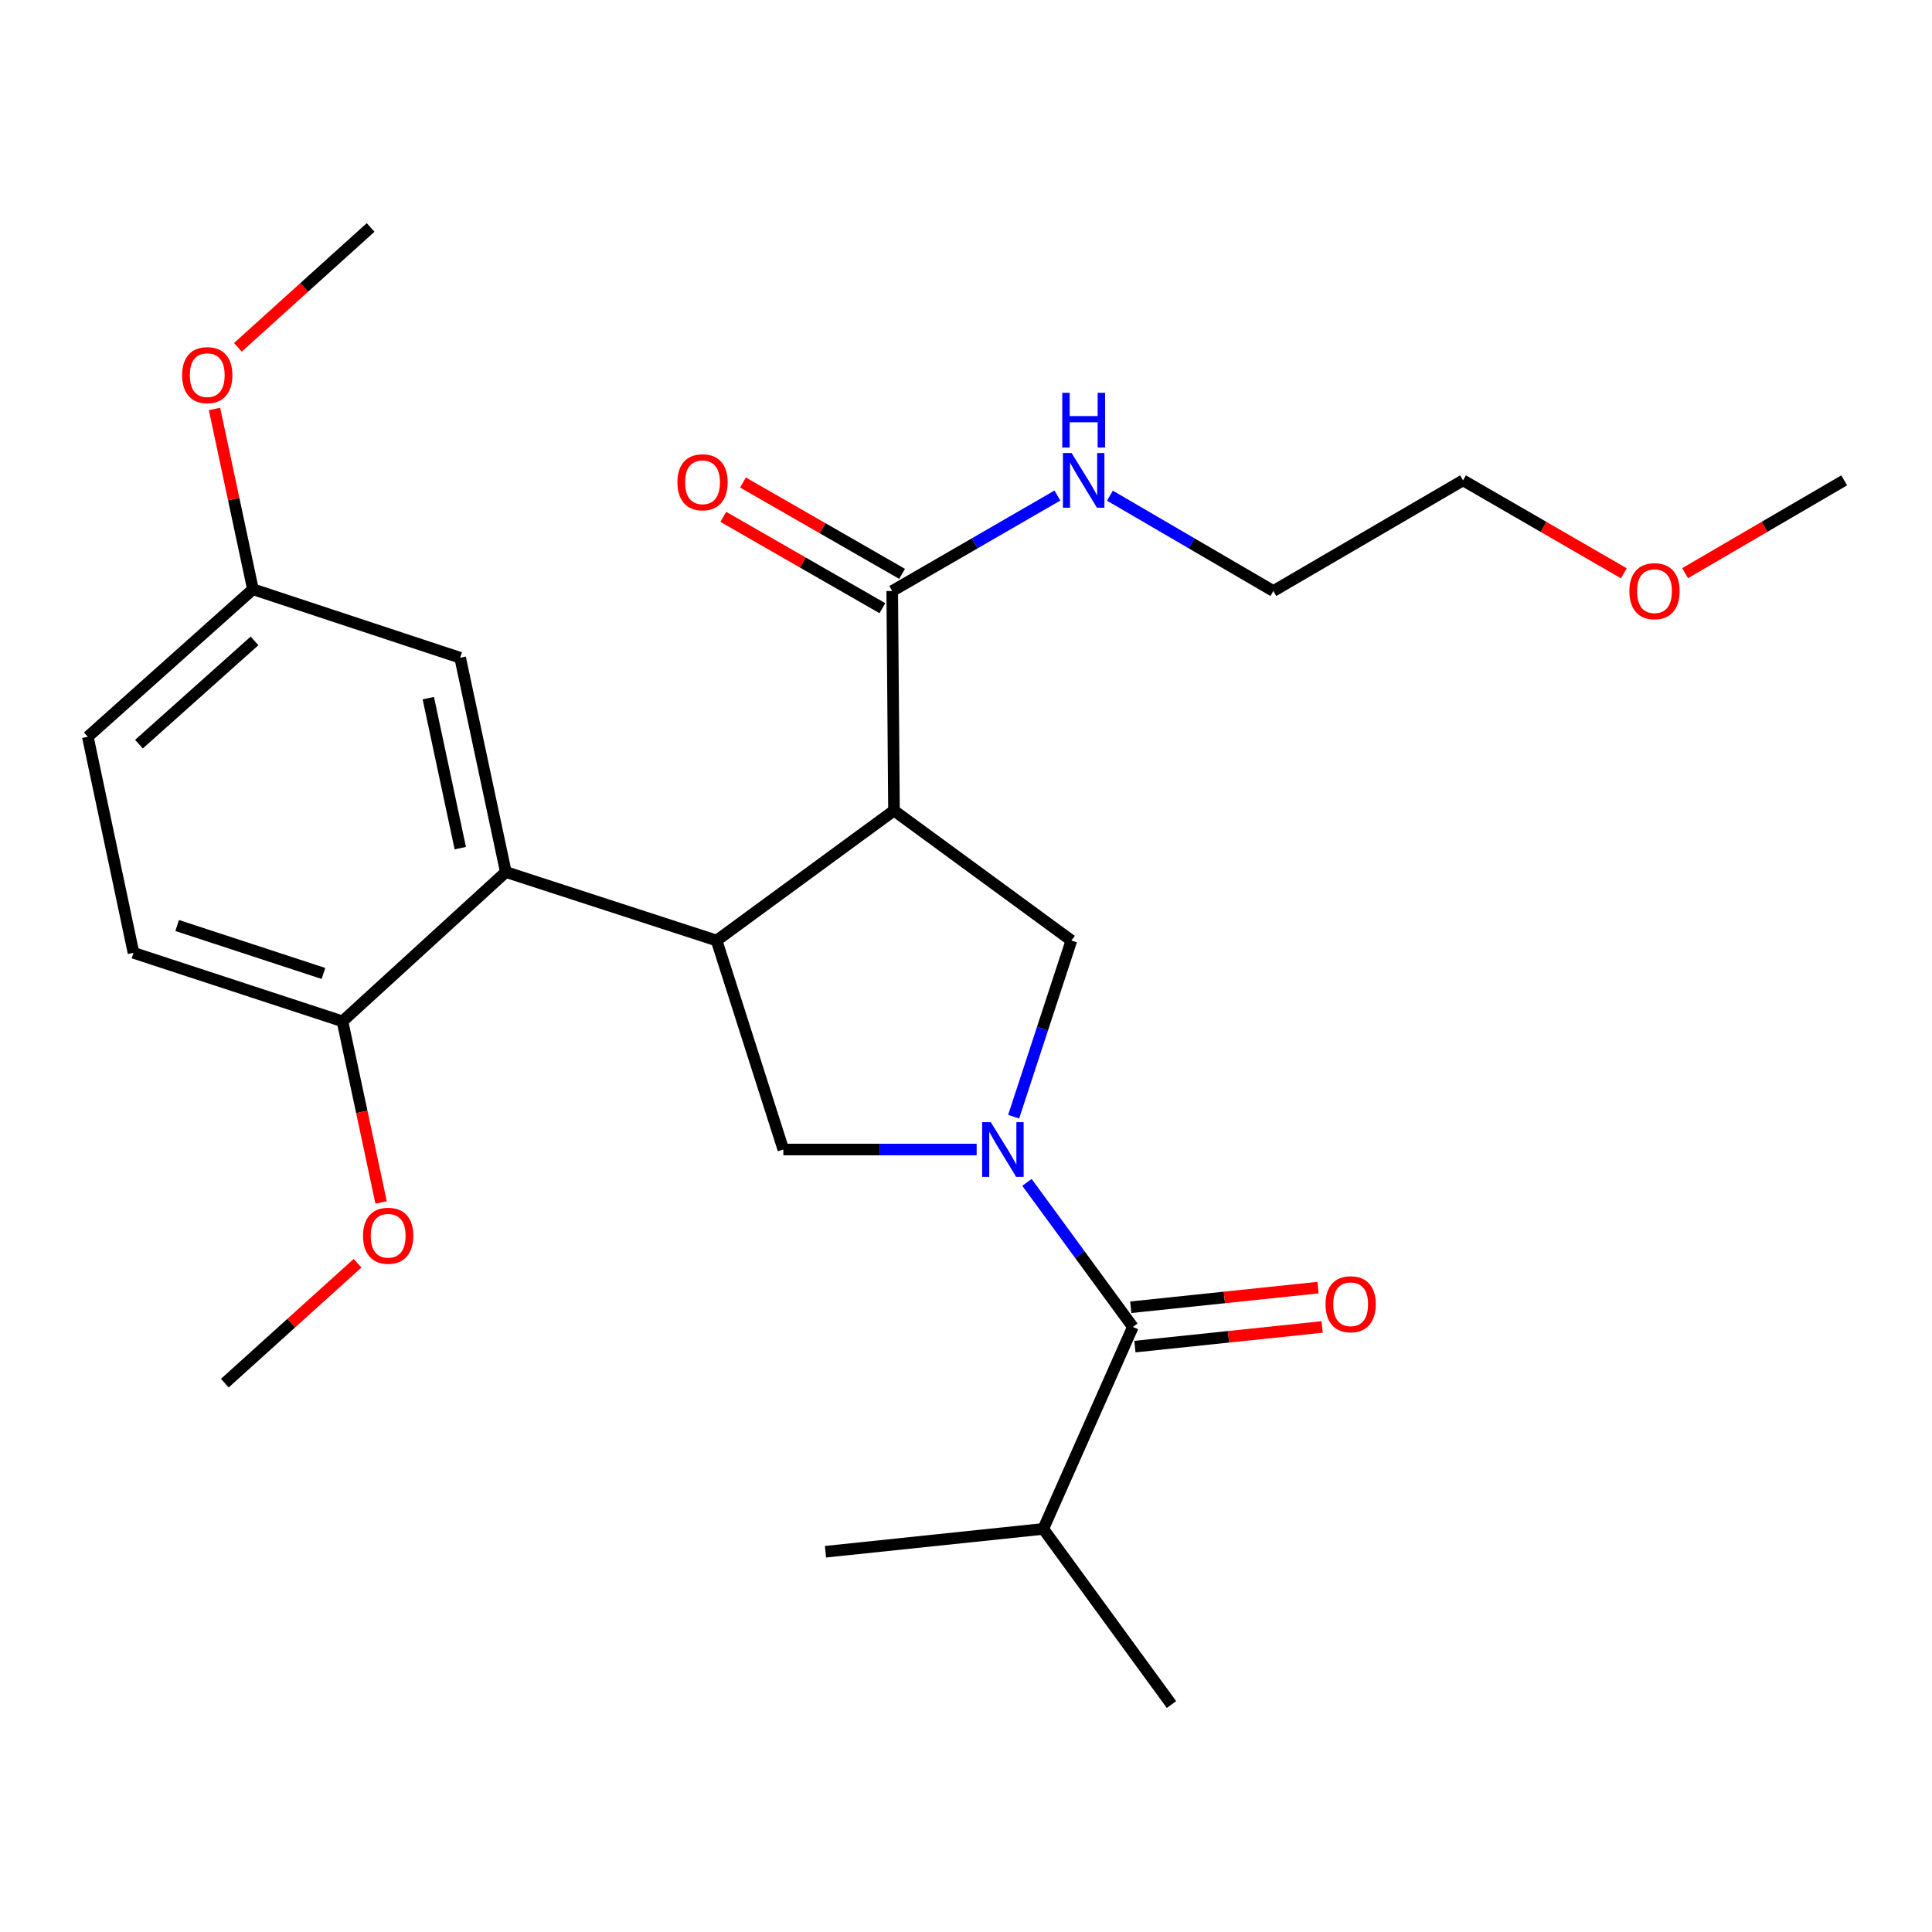 <?xml version='1.0' encoding='iso-8859-1'?>
<svg version='1.1' baseProfile='full'
              xmlns='http://www.w3.org/2000/svg'
                      xmlns:rdkit='http://www.rdkit.org/xml'
                      xmlns:xlink='http://www.w3.org/1999/xlink'
                  xml:space='preserve'
width='1000px' height='1000px' viewBox='0 0 1000 1000'>
<!-- END OF HEADER -->
<rect style='opacity:1.0;fill:#FFFFFF;stroke:none' width='1000' height='1000' x='0' y='0'> </rect>
<path class='bond-0' d='M 539.994,791.36 L 427.271,803.182' style='fill:none;fill-rule:evenodd;stroke:#000000;stroke-width:6px;stroke-linecap:butt;stroke-linejoin:miter;stroke-opacity:1' />
<path class='bond-1' d='M 539.994,791.36 L 606.363,882.271' style='fill:none;fill-rule:evenodd;stroke:#000000;stroke-width:6px;stroke-linecap:butt;stroke-linejoin:miter;stroke-opacity:1' />
<path class='bond-2' d='M 539.994,791.36 L 586.36,686.818' style='fill:none;fill-rule:evenodd;stroke:#000000;stroke-width:6px;stroke-linecap:butt;stroke-linejoin:miter;stroke-opacity:1' />
<path class='bond-3' d='M 505.512,594.996 L 455.485,594.996' style='fill:none;fill-rule:evenodd;stroke:#0000FF;stroke-width:6px;stroke-linecap:butt;stroke-linejoin:miter;stroke-opacity:1' />
<path class='bond-3' d='M 455.485,594.996 L 405.459,594.996' style='fill:none;fill-rule:evenodd;stroke:#000000;stroke-width:6px;stroke-linecap:butt;stroke-linejoin:miter;stroke-opacity:1' />
<path class='bond-4' d='M 531.551,612.002 L 558.955,649.41' style='fill:none;fill-rule:evenodd;stroke:#0000FF;stroke-width:6px;stroke-linecap:butt;stroke-linejoin:miter;stroke-opacity:1' />
<path class='bond-4' d='M 558.955,649.41 L 586.36,686.818' style='fill:none;fill-rule:evenodd;stroke:#000000;stroke-width:6px;stroke-linecap:butt;stroke-linejoin:miter;stroke-opacity:1' />
<path class='bond-5' d='M 524.666,577.99 L 539.606,532.401' style='fill:none;fill-rule:evenodd;stroke:#0000FF;stroke-width:6px;stroke-linecap:butt;stroke-linejoin:miter;stroke-opacity:1' />
<path class='bond-5' d='M 539.606,532.401 L 554.547,486.813' style='fill:none;fill-rule:evenodd;stroke:#000000;stroke-width:6px;stroke-linecap:butt;stroke-linejoin:miter;stroke-opacity:1' />
<path class='bond-6' d='M 587.428,697.002 L 635.879,691.921' style='fill:none;fill-rule:evenodd;stroke:#000000;stroke-width:6px;stroke-linecap:butt;stroke-linejoin:miter;stroke-opacity:1' />
<path class='bond-6' d='M 635.879,691.921 L 684.329,686.841' style='fill:none;fill-rule:evenodd;stroke:#FF0000;stroke-width:6px;stroke-linecap:butt;stroke-linejoin:miter;stroke-opacity:1' />
<path class='bond-6' d='M 585.292,676.633 L 633.743,671.553' style='fill:none;fill-rule:evenodd;stroke:#000000;stroke-width:6px;stroke-linecap:butt;stroke-linejoin:miter;stroke-opacity:1' />
<path class='bond-6' d='M 633.743,671.553 L 682.193,666.472' style='fill:none;fill-rule:evenodd;stroke:#FF0000;stroke-width:6px;stroke-linecap:butt;stroke-linejoin:miter;stroke-opacity:1' />
<path class='bond-7' d='M 405.459,594.996 L 370.915,486.813' style='fill:none;fill-rule:evenodd;stroke:#000000;stroke-width:6px;stroke-linecap:butt;stroke-linejoin:miter;stroke-opacity:1' />
<path class='bond-8' d='M 554.547,486.813 L 462.725,419.545' style='fill:none;fill-rule:evenodd;stroke:#000000;stroke-width:6px;stroke-linecap:butt;stroke-linejoin:miter;stroke-opacity:1' />
<path class='bond-9' d='M 462.725,419.545 L 461.815,305.912' style='fill:none;fill-rule:evenodd;stroke:#000000;stroke-width:6px;stroke-linecap:butt;stroke-linejoin:miter;stroke-opacity:1' />
<path class='bond-10' d='M 462.725,419.545 L 370.915,486.813' style='fill:none;fill-rule:evenodd;stroke:#000000;stroke-width:6px;stroke-linecap:butt;stroke-linejoin:miter;stroke-opacity:1' />
<path class='bond-11' d='M 370.915,486.813 L 261.821,451.358' style='fill:none;fill-rule:evenodd;stroke:#000000;stroke-width:6px;stroke-linecap:butt;stroke-linejoin:miter;stroke-opacity:1' />
<path class='bond-12' d='M 840.502,296.743 L 798.887,272.689' style='fill:none;fill-rule:evenodd;stroke:#FF0000;stroke-width:6px;stroke-linecap:butt;stroke-linejoin:miter;stroke-opacity:1' />
<path class='bond-12' d='M 798.887,272.689 L 757.271,248.634' style='fill:none;fill-rule:evenodd;stroke:#000000;stroke-width:6px;stroke-linecap:butt;stroke-linejoin:miter;stroke-opacity:1' />
<path class='bond-13' d='M 872.205,296.67 L 913.375,272.652' style='fill:none;fill-rule:evenodd;stroke:#FF0000;stroke-width:6px;stroke-linecap:butt;stroke-linejoin:miter;stroke-opacity:1' />
<path class='bond-13' d='M 913.375,272.652 L 954.545,248.634' style='fill:none;fill-rule:evenodd;stroke:#000000;stroke-width:6px;stroke-linecap:butt;stroke-linejoin:miter;stroke-opacity:1' />
<path class='bond-14' d='M 461.815,305.912 L 504.56,281.204' style='fill:none;fill-rule:evenodd;stroke:#000000;stroke-width:6px;stroke-linecap:butt;stroke-linejoin:miter;stroke-opacity:1' />
<path class='bond-14' d='M 504.56,281.204 L 547.306,256.496' style='fill:none;fill-rule:evenodd;stroke:#0000FF;stroke-width:6px;stroke-linecap:butt;stroke-linejoin:miter;stroke-opacity:1' />
<path class='bond-15' d='M 466.914,297.031 L 425.738,273.391' style='fill:none;fill-rule:evenodd;stroke:#000000;stroke-width:6px;stroke-linecap:butt;stroke-linejoin:miter;stroke-opacity:1' />
<path class='bond-15' d='M 425.738,273.391 L 384.562,249.752' style='fill:none;fill-rule:evenodd;stroke:#FF0000;stroke-width:6px;stroke-linecap:butt;stroke-linejoin:miter;stroke-opacity:1' />
<path class='bond-15' d='M 456.716,314.792 L 415.541,291.153' style='fill:none;fill-rule:evenodd;stroke:#000000;stroke-width:6px;stroke-linecap:butt;stroke-linejoin:miter;stroke-opacity:1' />
<path class='bond-15' d='M 415.541,291.153 L 374.365,267.513' style='fill:none;fill-rule:evenodd;stroke:#FF0000;stroke-width:6px;stroke-linecap:butt;stroke-linejoin:miter;stroke-opacity:1' />
<path class='bond-16' d='M 574.489,256.557 L 616.789,281.234' style='fill:none;fill-rule:evenodd;stroke:#0000FF;stroke-width:6px;stroke-linecap:butt;stroke-linejoin:miter;stroke-opacity:1' />
<path class='bond-16' d='M 616.789,281.234 L 659.089,305.912' style='fill:none;fill-rule:evenodd;stroke:#000000;stroke-width:6px;stroke-linecap:butt;stroke-linejoin:miter;stroke-opacity:1' />
<path class='bond-17' d='M 659.089,305.912 L 757.271,248.634' style='fill:none;fill-rule:evenodd;stroke:#000000;stroke-width:6px;stroke-linecap:butt;stroke-linejoin:miter;stroke-opacity:1' />
<path class='bond-18' d='M 130.916,305.001 L 45.455,381.36' style='fill:none;fill-rule:evenodd;stroke:#000000;stroke-width:6px;stroke-linecap:butt;stroke-linejoin:miter;stroke-opacity:1' />
<path class='bond-18' d='M 131.742,331.728 L 71.919,385.179' style='fill:none;fill-rule:evenodd;stroke:#000000;stroke-width:6px;stroke-linecap:butt;stroke-linejoin:miter;stroke-opacity:1' />
<path class='bond-19' d='M 130.916,305.001 L 238.178,340.456' style='fill:none;fill-rule:evenodd;stroke:#000000;stroke-width:6px;stroke-linecap:butt;stroke-linejoin:miter;stroke-opacity:1' />
<path class='bond-20' d='M 130.916,305.001 L 120.969,258.342' style='fill:none;fill-rule:evenodd;stroke:#000000;stroke-width:6px;stroke-linecap:butt;stroke-linejoin:miter;stroke-opacity:1' />
<path class='bond-20' d='M 120.969,258.342 L 111.023,211.682' style='fill:none;fill-rule:evenodd;stroke:#FF0000;stroke-width:6px;stroke-linecap:butt;stroke-linejoin:miter;stroke-opacity:1' />
<path class='bond-21' d='M 45.455,381.36 L 69.098,493.184' style='fill:none;fill-rule:evenodd;stroke:#000000;stroke-width:6px;stroke-linecap:butt;stroke-linejoin:miter;stroke-opacity:1' />
<path class='bond-22' d='M 69.098,493.184 L 177.27,528.639' style='fill:none;fill-rule:evenodd;stroke:#000000;stroke-width:6px;stroke-linecap:butt;stroke-linejoin:miter;stroke-opacity:1' />
<path class='bond-22' d='M 91.703,479.041 L 167.423,503.859' style='fill:none;fill-rule:evenodd;stroke:#000000;stroke-width:6px;stroke-linecap:butt;stroke-linejoin:miter;stroke-opacity:1' />
<path class='bond-23' d='M 177.27,528.639 L 261.821,451.358' style='fill:none;fill-rule:evenodd;stroke:#000000;stroke-width:6px;stroke-linecap:butt;stroke-linejoin:miter;stroke-opacity:1' />
<path class='bond-24' d='M 177.27,528.639 L 187.264,575.513' style='fill:none;fill-rule:evenodd;stroke:#000000;stroke-width:6px;stroke-linecap:butt;stroke-linejoin:miter;stroke-opacity:1' />
<path class='bond-24' d='M 187.264,575.513 L 197.257,622.387' style='fill:none;fill-rule:evenodd;stroke:#FF0000;stroke-width:6px;stroke-linecap:butt;stroke-linejoin:miter;stroke-opacity:1' />
<path class='bond-25' d='M 261.821,451.358 L 238.178,340.456' style='fill:none;fill-rule:evenodd;stroke:#000000;stroke-width:6px;stroke-linecap:butt;stroke-linejoin:miter;stroke-opacity:1' />
<path class='bond-25' d='M 238.244,438.993 L 221.694,361.361' style='fill:none;fill-rule:evenodd;stroke:#000000;stroke-width:6px;stroke-linecap:butt;stroke-linejoin:miter;stroke-opacity:1' />
<path class='bond-26' d='M 185.066,653.856 L 150.714,684.884' style='fill:none;fill-rule:evenodd;stroke:#FF0000;stroke-width:6px;stroke-linecap:butt;stroke-linejoin:miter;stroke-opacity:1' />
<path class='bond-26' d='M 150.714,684.884 L 116.363,715.912' style='fill:none;fill-rule:evenodd;stroke:#000000;stroke-width:6px;stroke-linecap:butt;stroke-linejoin:miter;stroke-opacity:1' />
<path class='bond-27' d='M 123.12,179.775 L 157.472,148.752' style='fill:none;fill-rule:evenodd;stroke:#FF0000;stroke-width:6px;stroke-linecap:butt;stroke-linejoin:miter;stroke-opacity:1' />
<path class='bond-27' d='M 157.472,148.752 L 191.823,117.729' style='fill:none;fill-rule:evenodd;stroke:#000000;stroke-width:6px;stroke-linecap:butt;stroke-linejoin:miter;stroke-opacity:1' />
<path  class='atom-1' d='M 512.833 580.836
L 522.113 595.836
Q 523.033 597.316, 524.513 599.996
Q 525.993 602.676, 526.073 602.836
L 526.073 580.836
L 529.833 580.836
L 529.833 609.156
L 525.953 609.156
L 515.993 592.756
Q 514.833 590.836, 513.593 588.636
Q 512.393 586.436, 512.033 585.756
L 512.033 609.156
L 508.353 609.156
L 508.353 580.836
L 512.833 580.836
' fill='#0000FF'/>
<path  class='atom-3' d='M 686.095 675.076
Q 686.095 668.276, 689.455 664.476
Q 692.815 660.676, 699.095 660.676
Q 705.375 660.676, 708.735 664.476
Q 712.095 668.276, 712.095 675.076
Q 712.095 681.956, 708.695 685.876
Q 705.295 689.756, 699.095 689.756
Q 692.855 689.756, 689.455 685.876
Q 686.095 681.996, 686.095 675.076
M 699.095 686.556
Q 703.415 686.556, 705.735 683.676
Q 708.095 680.756, 708.095 675.076
Q 708.095 669.516, 705.735 666.716
Q 703.415 663.876, 699.095 663.876
Q 694.775 663.876, 692.415 666.676
Q 690.095 669.476, 690.095 675.076
Q 690.095 680.796, 692.415 683.676
Q 694.775 686.556, 699.095 686.556
' fill='#FF0000'/>
<path  class='atom-10' d='M 843.363 305.992
Q 843.363 299.192, 846.723 295.392
Q 850.083 291.592, 856.363 291.592
Q 862.643 291.592, 866.003 295.392
Q 869.363 299.192, 869.363 305.992
Q 869.363 312.872, 865.963 316.792
Q 862.563 320.672, 856.363 320.672
Q 850.123 320.672, 846.723 316.792
Q 843.363 312.912, 843.363 305.992
M 856.363 317.472
Q 860.683 317.472, 863.003 314.592
Q 865.363 311.672, 865.363 305.992
Q 865.363 300.432, 863.003 297.632
Q 860.683 294.792, 856.363 294.792
Q 852.043 294.792, 849.683 297.592
Q 847.363 300.392, 847.363 305.992
Q 847.363 311.712, 849.683 314.592
Q 852.043 317.472, 856.363 317.472
' fill='#FF0000'/>
<path  class='atom-12' d='M 554.647 234.474
L 563.927 249.474
Q 564.847 250.954, 566.327 253.634
Q 567.807 256.314, 567.887 256.474
L 567.887 234.474
L 571.647 234.474
L 571.647 262.794
L 567.767 262.794
L 557.807 246.394
Q 556.647 244.474, 555.407 242.274
Q 554.207 240.074, 553.847 239.394
L 553.847 262.794
L 550.167 262.794
L 550.167 234.474
L 554.647 234.474
' fill='#0000FF'/>
<path  class='atom-12' d='M 549.827 203.322
L 553.667 203.322
L 553.667 215.362
L 568.147 215.362
L 568.147 203.322
L 571.987 203.322
L 571.987 231.642
L 568.147 231.642
L 568.147 218.562
L 553.667 218.562
L 553.667 231.642
L 549.827 231.642
L 549.827 203.322
' fill='#0000FF'/>
<path  class='atom-13' d='M 350.633 249.624
Q 350.633 242.824, 353.993 239.024
Q 357.353 235.224, 363.633 235.224
Q 369.913 235.224, 373.273 239.024
Q 376.633 242.824, 376.633 249.624
Q 376.633 256.504, 373.233 260.424
Q 369.833 264.304, 363.633 264.304
Q 357.393 264.304, 353.993 260.424
Q 350.633 256.544, 350.633 249.624
M 363.633 261.104
Q 367.953 261.104, 370.273 258.224
Q 372.633 255.304, 372.633 249.624
Q 372.633 244.064, 370.273 241.264
Q 367.953 238.424, 363.633 238.424
Q 359.313 238.424, 356.953 241.224
Q 354.633 244.024, 354.633 249.624
Q 354.633 255.344, 356.953 258.224
Q 359.313 261.104, 363.633 261.104
' fill='#FF0000'/>
<path  class='atom-21' d='M 187.914 639.622
Q 187.914 632.822, 191.274 629.022
Q 194.634 625.222, 200.914 625.222
Q 207.194 625.222, 210.554 629.022
Q 213.914 632.822, 213.914 639.622
Q 213.914 646.502, 210.514 650.422
Q 207.114 654.302, 200.914 654.302
Q 194.674 654.302, 191.274 650.422
Q 187.914 646.542, 187.914 639.622
M 200.914 651.102
Q 205.234 651.102, 207.554 648.222
Q 209.914 645.302, 209.914 639.622
Q 209.914 634.062, 207.554 631.262
Q 205.234 628.422, 200.914 628.422
Q 196.594 628.422, 194.234 631.222
Q 191.914 634.022, 191.914 639.622
Q 191.914 645.342, 194.234 648.222
Q 196.594 651.102, 200.914 651.102
' fill='#FF0000'/>
<path  class='atom-23' d='M 94.272 194.167
Q 94.272 187.367, 97.632 183.567
Q 100.992 179.767, 107.272 179.767
Q 113.552 179.767, 116.912 183.567
Q 120.272 187.367, 120.272 194.167
Q 120.272 201.047, 116.872 204.967
Q 113.472 208.847, 107.272 208.847
Q 101.032 208.847, 97.632 204.967
Q 94.272 201.087, 94.272 194.167
M 107.272 205.647
Q 111.592 205.647, 113.912 202.767
Q 116.272 199.847, 116.272 194.167
Q 116.272 188.607, 113.912 185.807
Q 111.592 182.967, 107.272 182.967
Q 102.952 182.967, 100.592 185.767
Q 98.272 188.567, 98.272 194.167
Q 98.272 199.887, 100.592 202.767
Q 102.952 205.647, 107.272 205.647
' fill='#FF0000'/>
</svg>
